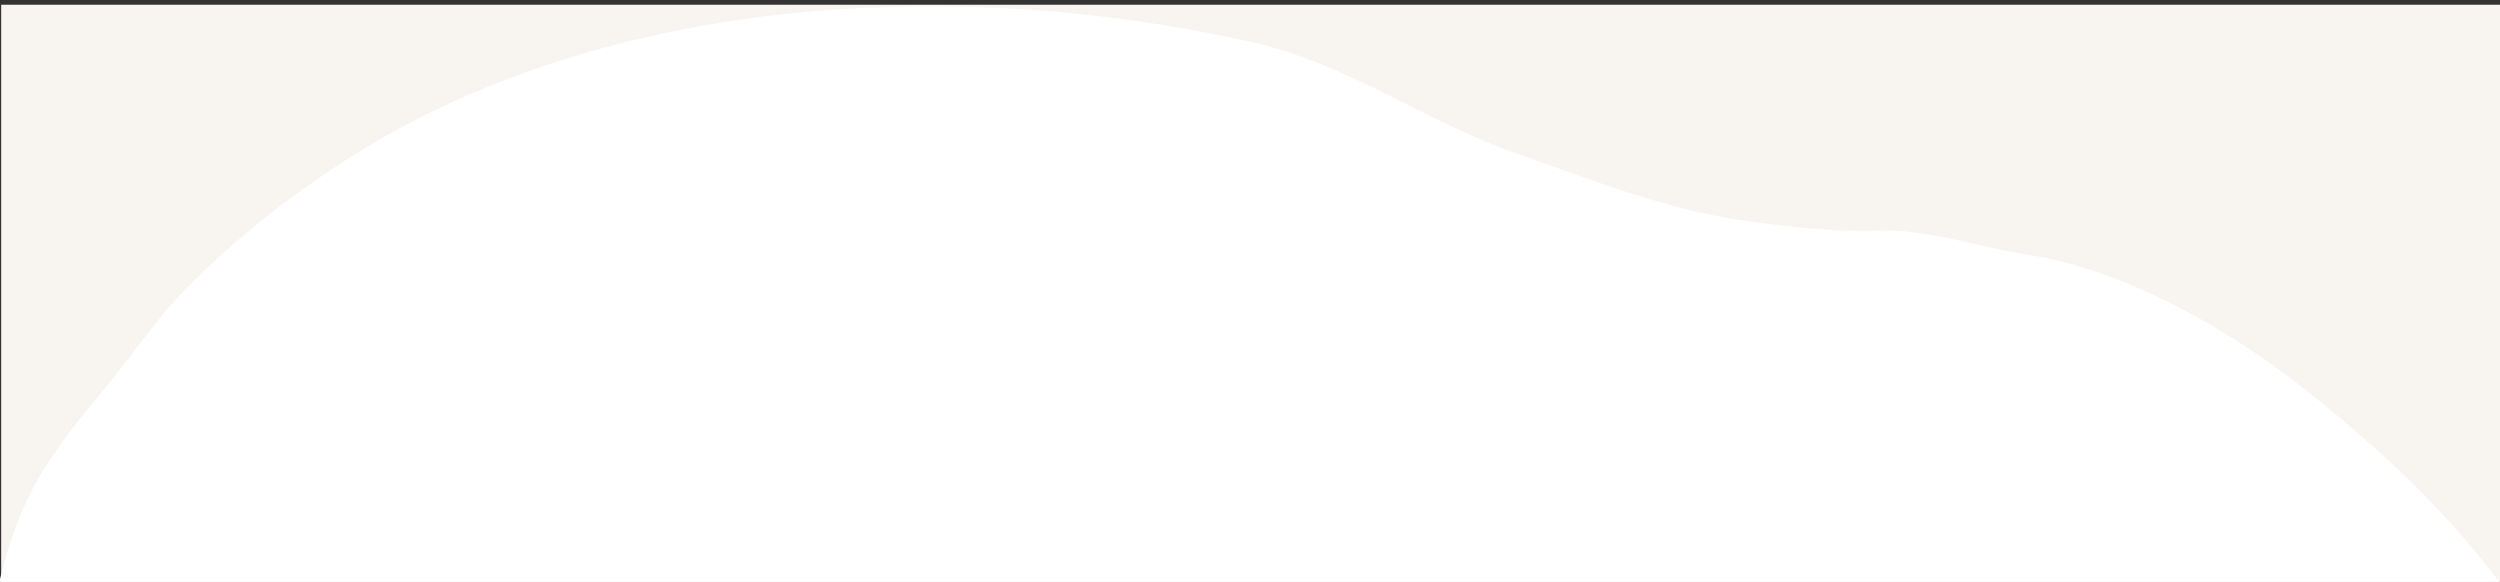 <svg xmlns="http://www.w3.org/2000/svg" xmlns:xlink="http://www.w3.org/1999/xlink" width="2114" height="492" viewBox="0 0 2114 492">
  <rect x="0" y="0" width="2114" height="492" fill="#333333" stroke="none"/>
  <defs>
    <clipPath id="clip-path">
      <rect id="長方形_138" data-name="長方形 138" width="2114" height="492" transform="translate(8016 -2724)" fill="#fff" opacity="0.44"/>
    </clipPath>
  </defs>
  <g id="advantages_back_pic01" transform="translate(-8070 2688)">
    <rect id="長方形_140" data-name="長方形 140" width="2113" height="488" transform="translate(8071 -2684)" fill="#f8f4f0"/>
    <g id="advantages_back_pic01-2" data-name="advantages_back_pic01" transform="translate(54 36)" clip-path="url(#clip-path)">
      <path id="パス_1150" data-name="パス 1150" d="M448.77,1361.394q-44.462-33.642-88.916-67.283-75.371-55.607-148.4-114.246c-3.513-4.506-7.077-12.449-10.455-17.057-23.22-31.7-55.433-57.685-79.328-89.079C80.554,1019.7,52.491,955.972,28.937,896.251c-35.231-89.33-44.149-175.3-55.563-264.4-9.165-71.516-2.329-140.665,12.284-206.307C.8,357.571,20.619,289.718,59.033,233.909c32.817-47.655,70.1-100.967,118.5-135.043,30.8-21.662,68.074-37.206,102.773-53.551,27.159-12.8,53.32-27.7,82.134-37.973C417.385-12.244,476.32-25.2,537.076-32.037c242.165-27.277,511.9,75.759,724.688,243.909,68.831,54.4,104.651,126.793,164.79,187.241,49.763,50.008,94.029,99.631,154.248,138.954,30.031,19.592,57.749,37.172,89.929,51.7,39.248,17.725,69.7,49.464,105.13,73.976,67.4,46.641,122.849,128.283,156.666,196.739,39.072,79.1,72.329,167,84.025,248.727,6.52,45.554,8.022,85.19-3.562,126.411-13.135,46.753-37.167,94.276-59.42,136.6-12.835,24.444-28.283,49.451-45.92,70.542-23.011,27.482-63.278,46.34-95.73,63.523-65.594,34.712-141.672,49.659-219.974,60.594a1351.907,1351.907,0,0,1-194.416,13.287c-74.476-.236-149.091-8.772-224.865-16.442-28.353-2.872-55.043-8.089-83.541-13.96-42.939-8.845-82.926-10.195-126.507-15.9-38.561-5.048-69.837-17.646-112.011-25.7-25.561-4.886-59.235-13.336-84.626-17.625-42.344-7.146-63.657-14.819-104.366-30.982-14.419-5.724-73.5-28.289-88.038-33.414-13.824-4.868-67.505-21.376-124.807-64.74" transform="translate(7843.446 -2326.737) rotate(-26)" fill="#fff"/>
    </g>
  </g>
</svg>
